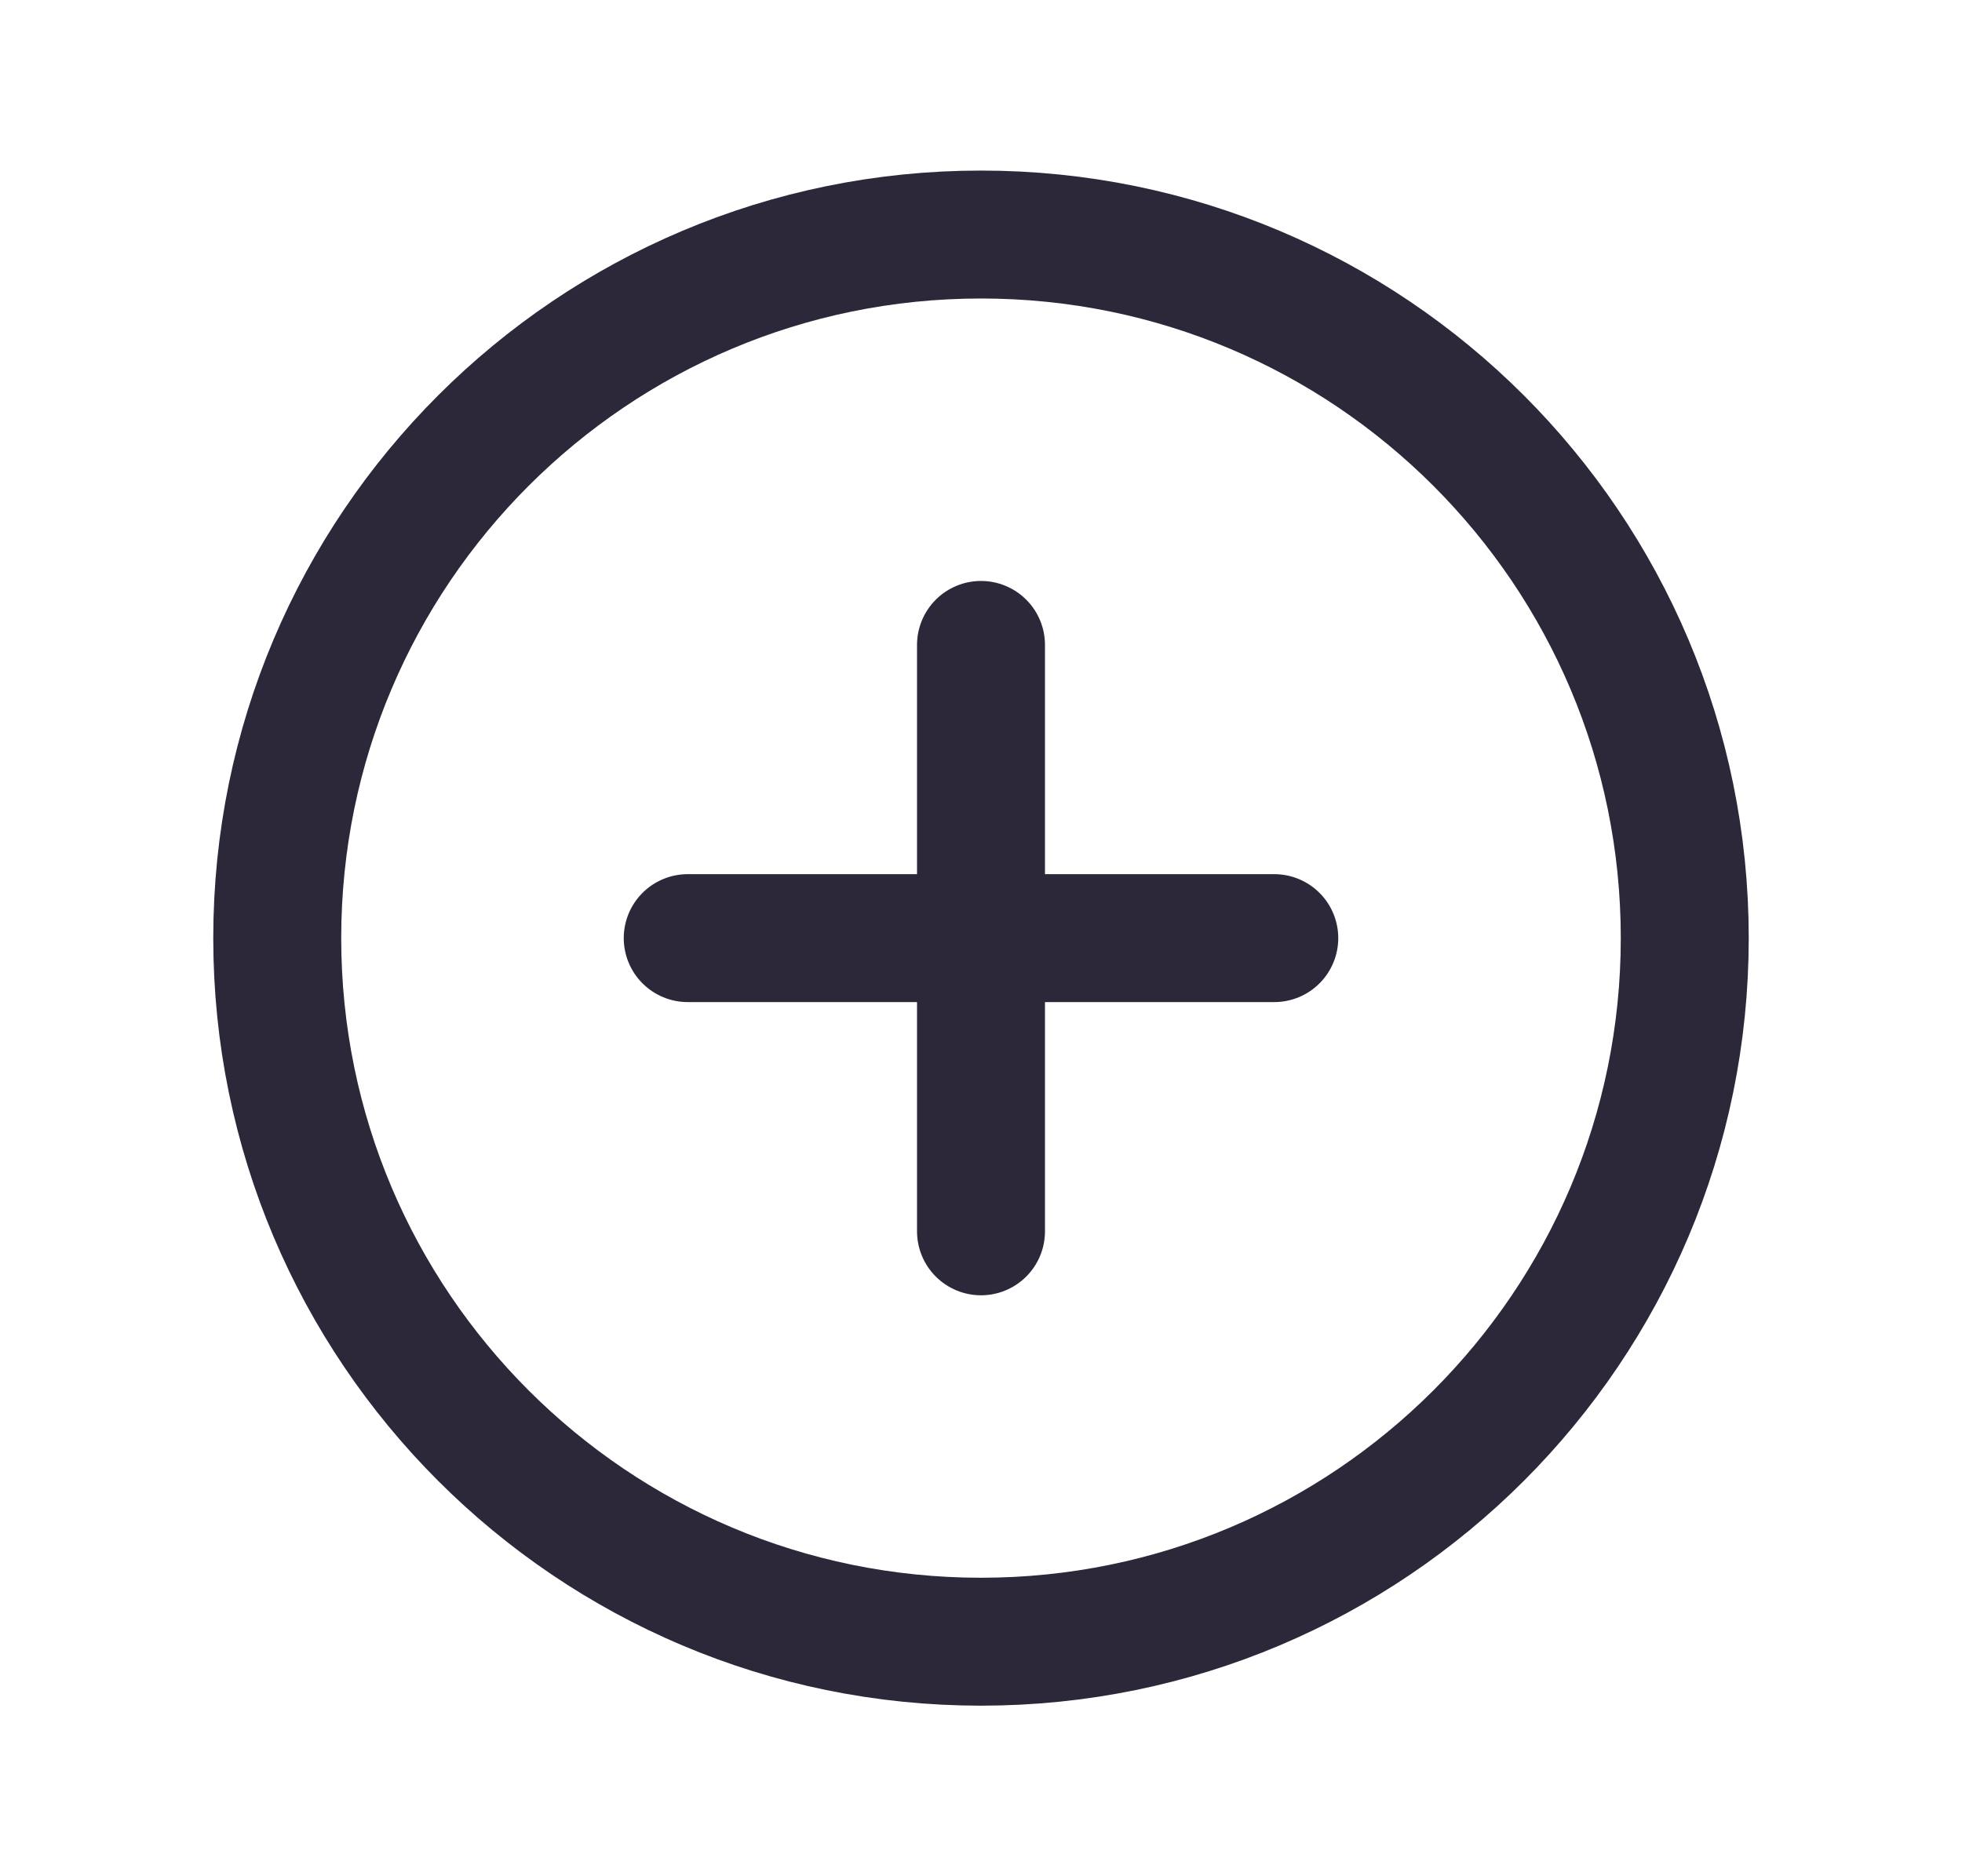 <svg width="23" height="22" viewBox="0 0 23 22" fill="none" xmlns="http://www.w3.org/2000/svg">
<g id="PlusCircle" clip-path="url(#clip0_99_1353)">
<path id="Vector" d="M11.5 19.25C16.056 19.25 19.75 15.556 19.75 11C19.75 6.444 16.056 2.75 11.5 2.75C6.944 2.75 3.25 6.444 3.25 11C3.25 15.556 6.944 19.25 11.5 19.25Z" stroke="#2C2839" stroke-width="1.5" stroke-miterlimit="10"/>
<path id="Vector_2" d="M8.062 11H14.938" stroke="#2C2839" stroke-width="1.5" stroke-linecap="round" stroke-linejoin="round"/>
<path id="Vector_3" d="M11.5 7.562V14.438" stroke="#2C2839" stroke-width="1.5" stroke-linecap="round" stroke-linejoin="round"/>
</g>
<defs>
<clipPath id="clip0_99_1353">
<rect width="22" height="22" fill="white" transform="translate(0.5)"/>
</clipPath>
</defs>
</svg>
